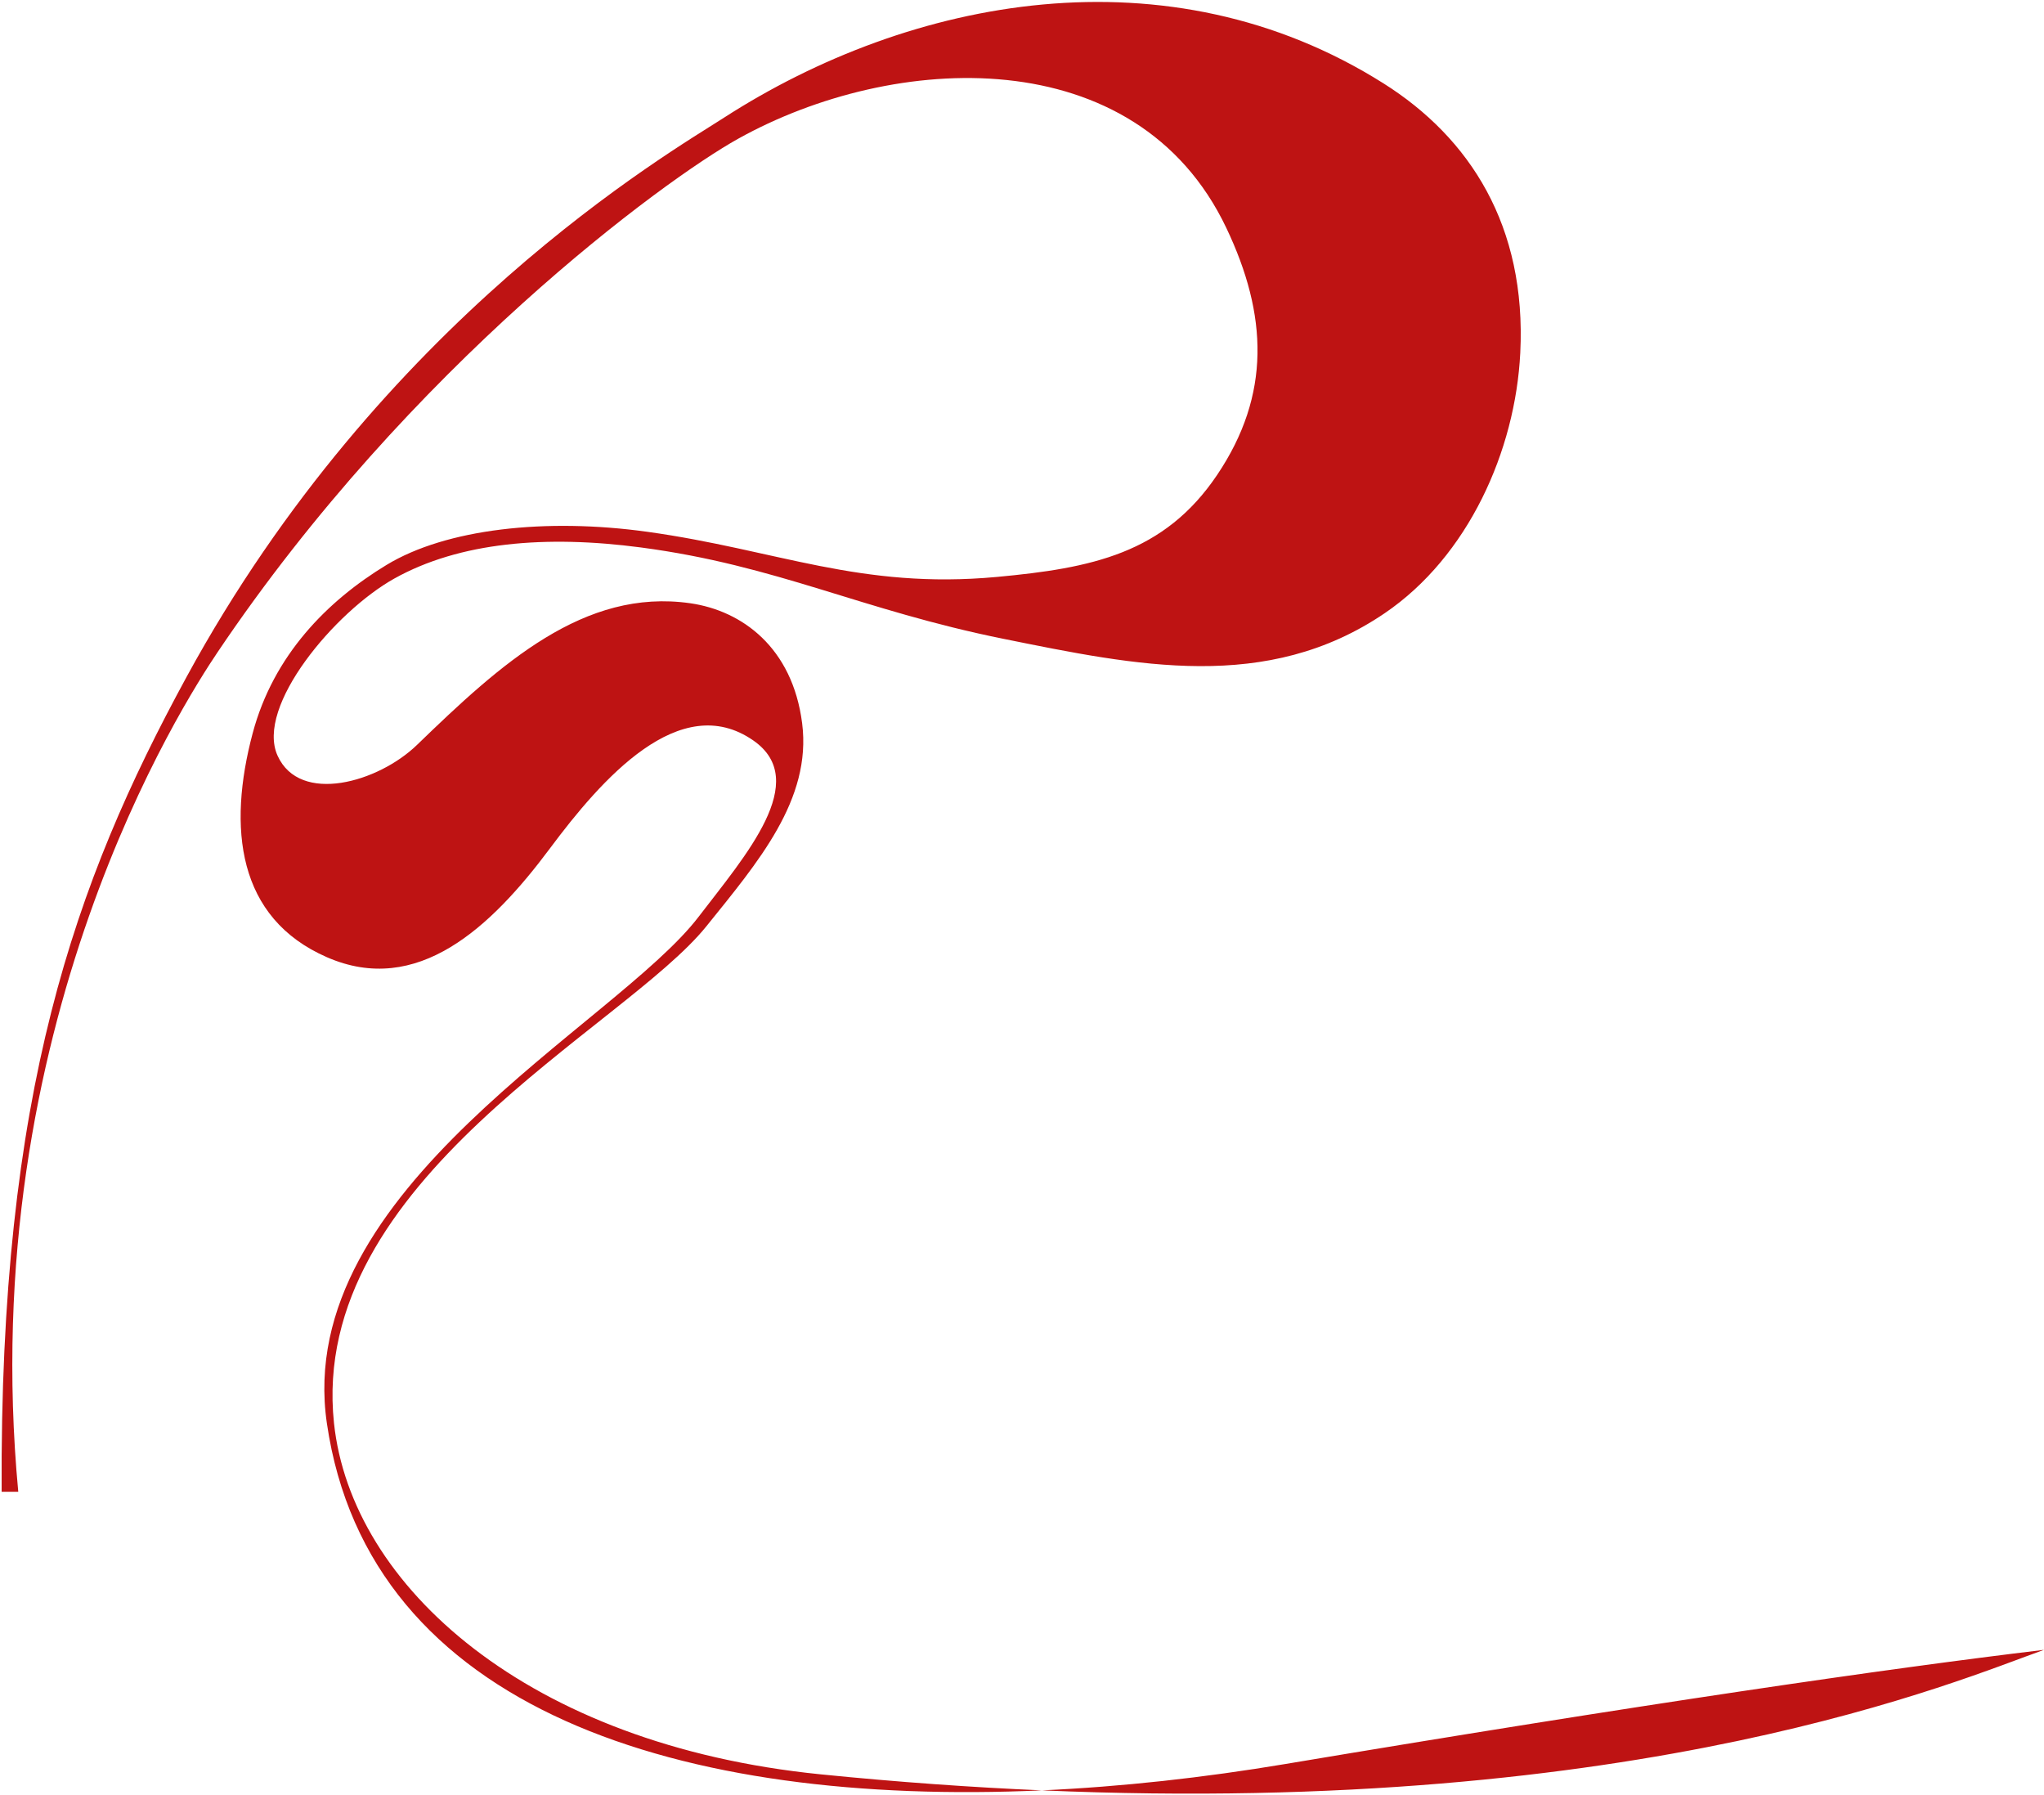 <?xml version="1.0" encoding="UTF-8"?> <svg xmlns="http://www.w3.org/2000/svg" width="492" height="432" viewBox="0 0 492 432" fill="none"><path d="M292.973 114.288C305.948 95.008 305.157 75.794 295.17 54.826C273.547 9.429 215.104 12.521 177.631 33.416C159.829 43.341 98.76 88.032 52.395 156.922C44.314 168.928 -6.105 247 4.395 359L2.554 359L0.395 359C-0.107 263.059 17.897 212.5 44.895 162.928C91.763 76.868 161.079 36.821 174.256 28.329C219.233 -0.657 281.19 -12.601 333.003 20.059C353.864 33.209 367.446 54.415 365.938 84.889C364.771 108.478 353.402 133.92 333.305 147.571C304.911 166.859 273.476 160.184 241.613 153.753C207.133 146.794 187.197 136.099 154.273 131.749C131.382 128.724 110.661 130.456 94.941 139.215C80.643 147.181 61.43 170.004 66.815 181.865C72.185 193.693 91.052 188.29 100.382 179.259C120.529 159.756 140.588 141.482 166.182 145.181C178.575 146.972 190.741 155.779 193.077 174.043C195.431 192.447 182.401 207.526 170.067 222.868C150.196 247.586 74.175 284 80.395 342.5C84.555 381.623 127.008 419.909 197.5 427C216.21 428.882 233.969 430.135 250.798 430.861C270.007 429.995 289.77 427.805 309.5 424.5C395.226 410.141 454.204 401.556 492 397.045C471.839 404.173 395.869 437.116 250.798 430.861C164.145 434.767 88.774 411.729 78.677 342.5C70.436 286 148.202 246.739 168.159 220.629C179.399 205.923 195.33 187.922 181.323 178.197C163.657 165.933 144.766 187.537 132.382 204.16C118.178 223.226 100.447 239.869 78.677 230.353C57.093 220.919 54.749 199.248 60.819 176.459C65.808 157.725 78.733 144.621 93.059 135.942C107.385 127.263 131.383 124.576 155.871 127.987C187.081 132.334 206.981 141.903 239.964 138.842C262.705 136.732 280.229 133.225 292.973 114.288Z" fill="#BE1313"></path></svg> 